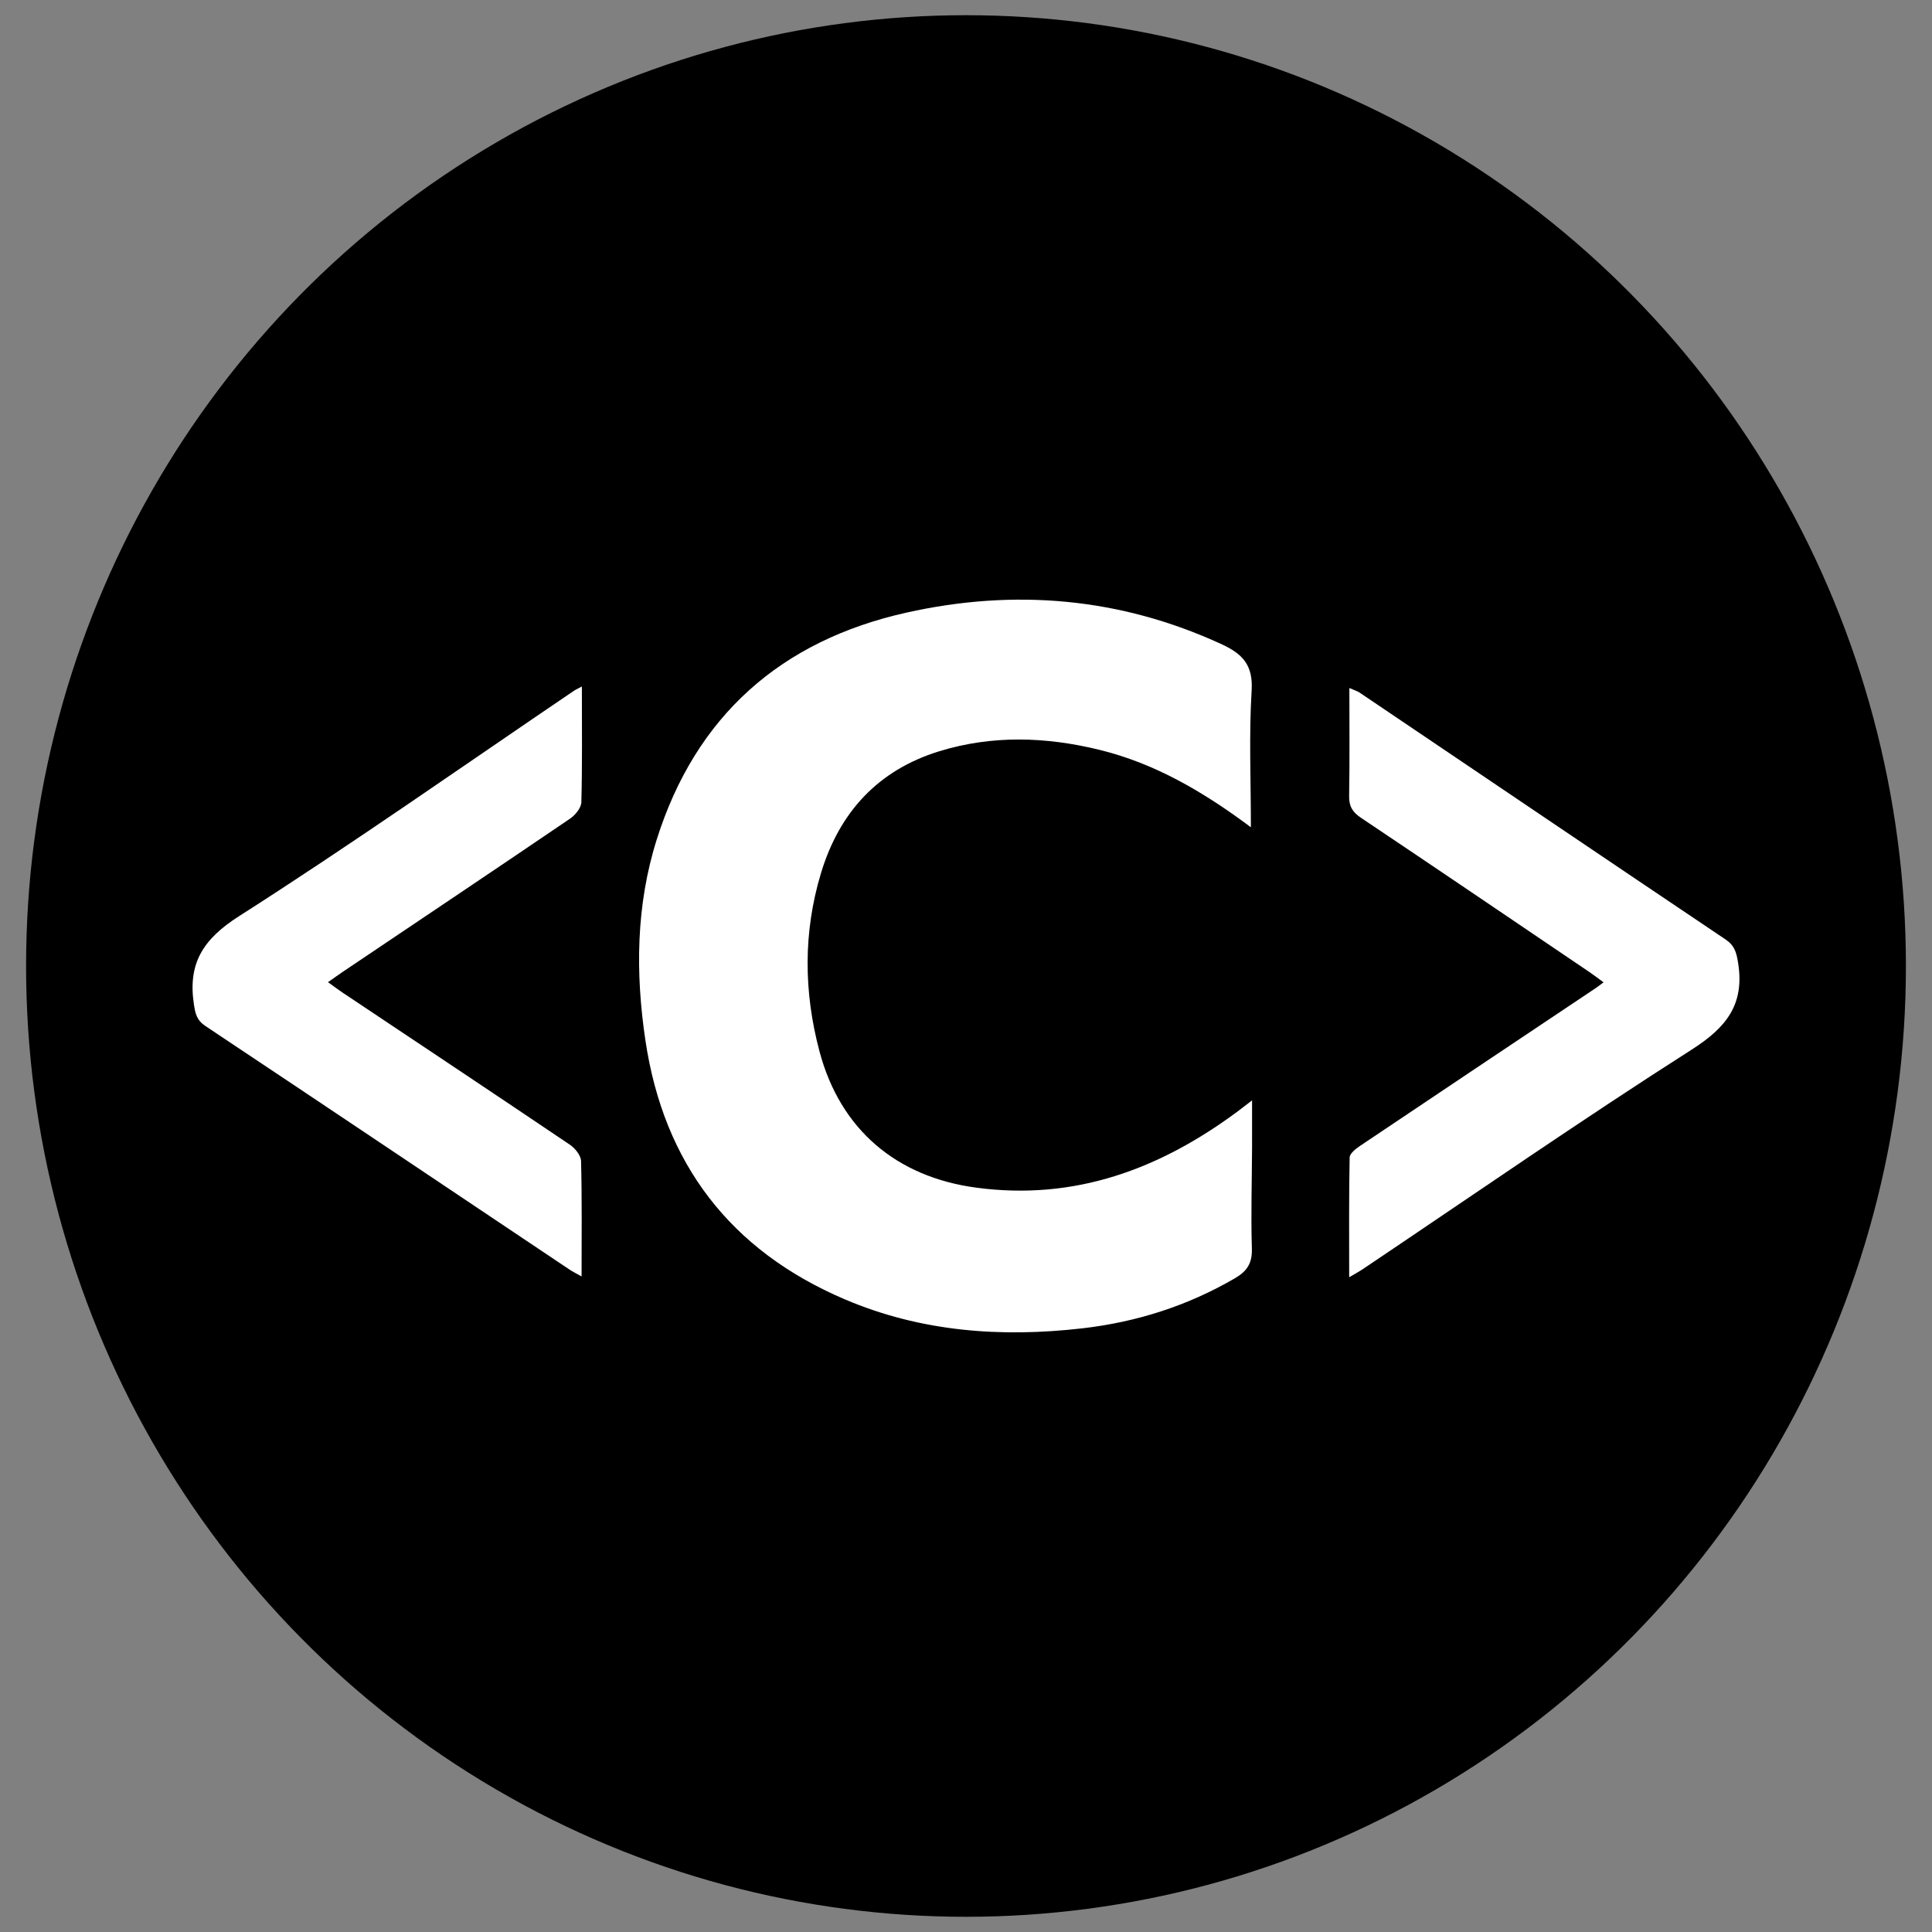<?xml version="1.0" encoding="UTF-8"?>
<svg xmlns="http://www.w3.org/2000/svg" version="1.1" viewBox="0 0 2000 2000">
  <rect x="0" y="0" width="2000" height="2000" fill="#808080" stroke="none"/>
  <defs>
    <style>
      .cls-1 {
        fill: #fff;
      }

      .cls-2 {
        display: none;
      }
    </style>
  </defs>
  <!-- Generator: Adobe Illustrator 28.7.9, SVG Export Plug-In . SVG Version: 1.2.0 Build 218)  -->
  <g>
    <g id="Layer_1">
      <ellipse cx="1000" cy="1000" rx="973" ry="984.26"/>
      <rect class="cls-2" width="2000" height="2000"/>
      <g>
        <path class="cls-1" d="M1294.91,856.38c-50.01-37.33-99.72-66.17-156.69-80.14-55.32-13.56-110.93-15.45-165.88,1.46-63.58,19.57-103.5,63.36-122.46,126.16-18.48,61.23-17.93,123.18-1.48,184.77,21.51,80.53,79.43,129.71,162.09,140.82,102.37,13.76,190.62-19.36,271.24-79.29,3.55-2.64,7.03-5.39,14.41-11.07,0,18.9.06,33.75-.01,48.61-.17,35-1.26,70.03-.2,104.99.46,15.01-5.04,23.27-17.4,30.48-49.15,28.66-102.12,45.5-158.34,51.94-84.14,9.64-166.77,3.56-245.5-29.98-118.71-50.56-187.57-140.85-206.55-268.03-10.42-69.79-9.78-139.89,11.68-207.96,40.4-128.13,128.61-205.89,258.33-234.91,111.72-24.99,221.18-15.83,326.38,32.63,21.73,10.01,32.79,21.57,31.16,48.04-2.82,45.75-.78,91.81-.78,141.47Z"/>
        <path class="cls-1" d="M1659.97,1016.88c-5.53-4.03-10.03-7.51-14.73-10.69-78.73-53.3-157.4-106.7-236.38-159.62-8.72-5.84-12.43-11.86-12.24-22.49.64-36.58.25-73.18.25-111.82,4.84,2.13,8.09,3.03,10.74,4.82,126.19,85.15,252.26,170.49,378.62,255.4,9.35,6.28,11.28,13.3,13.01,23.98,6.97,43-11.78,66.99-47.88,90.02-115.02,73.38-227.21,151.2-340.52,227.27-3.71,2.49-7.67,4.59-14.17,8.45,0-42.98-.32-83.48.48-123.95.08-4.1,6.26-9.01,10.66-11.97,81.34-54.65,162.84-109.05,244.29-163.53,2.31-1.54,4.46-3.31,7.88-5.86Z"/>
        <path class="cls-1" d="M602.35,710.67c0,41.72.49,80.78-.53,119.8-.15,5.83-6.23,13.26-11.62,16.93-78.11,53.09-156.58,105.65-234.95,158.36-4.73,3.18-9.34,6.53-15.71,10.99,5.9,4.23,10.33,7.6,14.94,10.68,78.55,52.47,157.2,104.77,235.5,157.61,5.38,3.63,11.38,11.09,11.53,16.91,1.02,39.01.53,78.06.53,119.41-5.26-2.98-9.16-4.87-12.73-7.26-125.49-84.02-250.88-168.21-376.58-251.91-9.05-6.02-10.53-12.76-12.02-22.64-6.36-42.09,9.32-67.23,46.52-90.98,117.41-74.96,231.44-155.22,346.8-233.4,1.82-1.24,3.89-2.12,8.33-4.51Z"/>
      </g>
    </g>
  </g>
</svg>